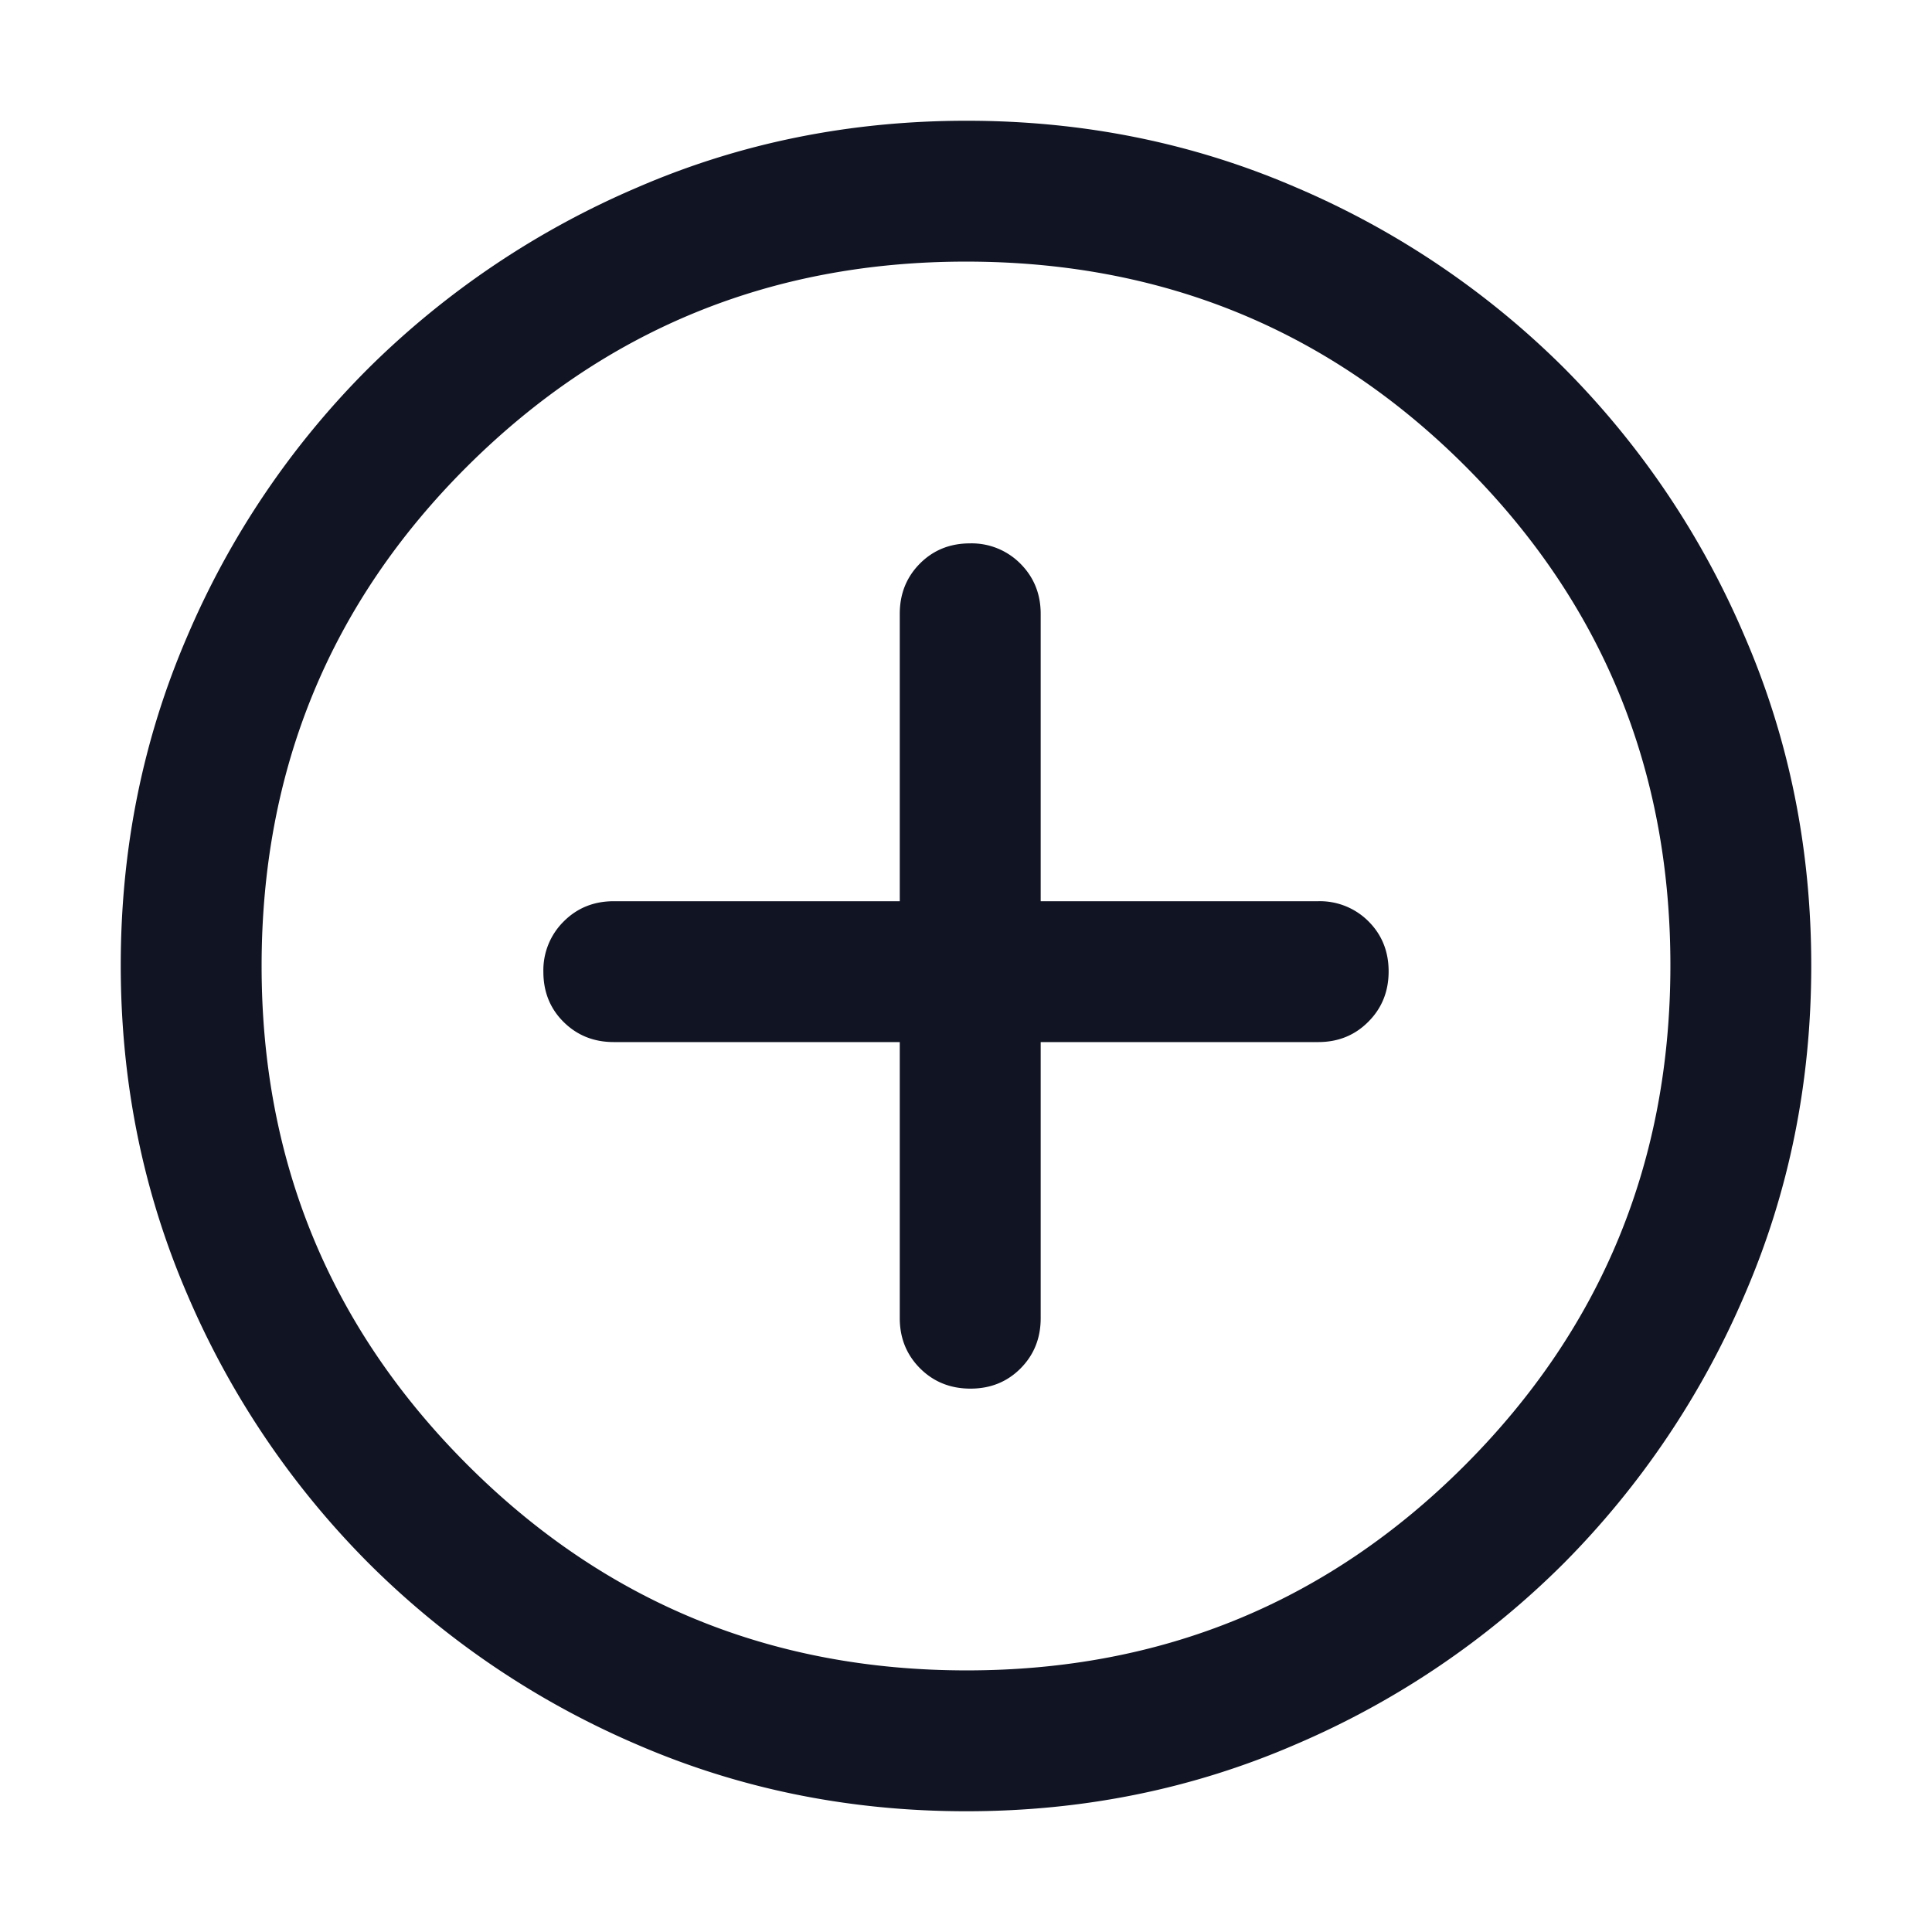 <svg width="32" height="32" fill="none" xmlns="http://www.w3.org/2000/svg"><path d="M14.903 17.26v4.573c0 .33.113.608.337.832.224.223.502.335.834.335.332 0 .608-.112.83-.335.222-.224.333-.501.333-.831V17.26h4.597c.33 0 .607-.112.83-.337.224-.224.336-.502.336-.834 0-.331-.112-.608-.335-.83a1.135 1.135 0 00-.831-.332h-4.597v-4.76c0-.33-.113-.608-.337-.832A1.136 1.136 0 0016.066 9c-.332 0-.608.112-.83.335-.222.224-.333.501-.333.832v4.76h-4.737c-.33 0-.607.112-.83.336a1.135 1.135 0 00-.336.834c0 .332.112.609.335.83.224.222.501.333.831.333h4.737zM16.006 30c-1.932 0-3.748-.367-5.448-1.102a14.2 14.2 0 01-4.451-3.005 14.194 14.194 0 01-3.005-4.453C2.369 19.74 2 17.922 2 15.988c0-1.933.368-3.75 1.103-5.452a14.052 14.052 0 013.004-4.441 14.295 14.295 0 014.453-2.992C12.26 2.367 14.078 2 16.012 2c1.933 0 3.75.368 5.452 1.103a14.15 14.15 0 014.441 2.992 14.138 14.138 0 012.992 4.445C29.634 12.243 30 14.061 30 15.994c0 1.932-.367 3.748-1.102 5.448a14.245 14.245 0 01-2.993 4.447 14.139 14.139 0 01-4.445 3.004C19.757 29.631 17.939 30 16.006 30zm.006-2.333c3.243 0 5.996-1.136 8.26-3.407 2.263-2.271 3.395-5.028 3.395-8.272 0-3.243-1.13-5.996-3.39-8.26-2.261-2.263-5.02-3.395-8.277-3.395-3.236 0-5.989 1.13-8.26 3.39C5.469 9.985 4.333 12.744 4.333 16c0 3.236 1.136 5.989 3.407 8.26s5.028 3.407 8.272 3.407z" fill="#101423"/></svg>